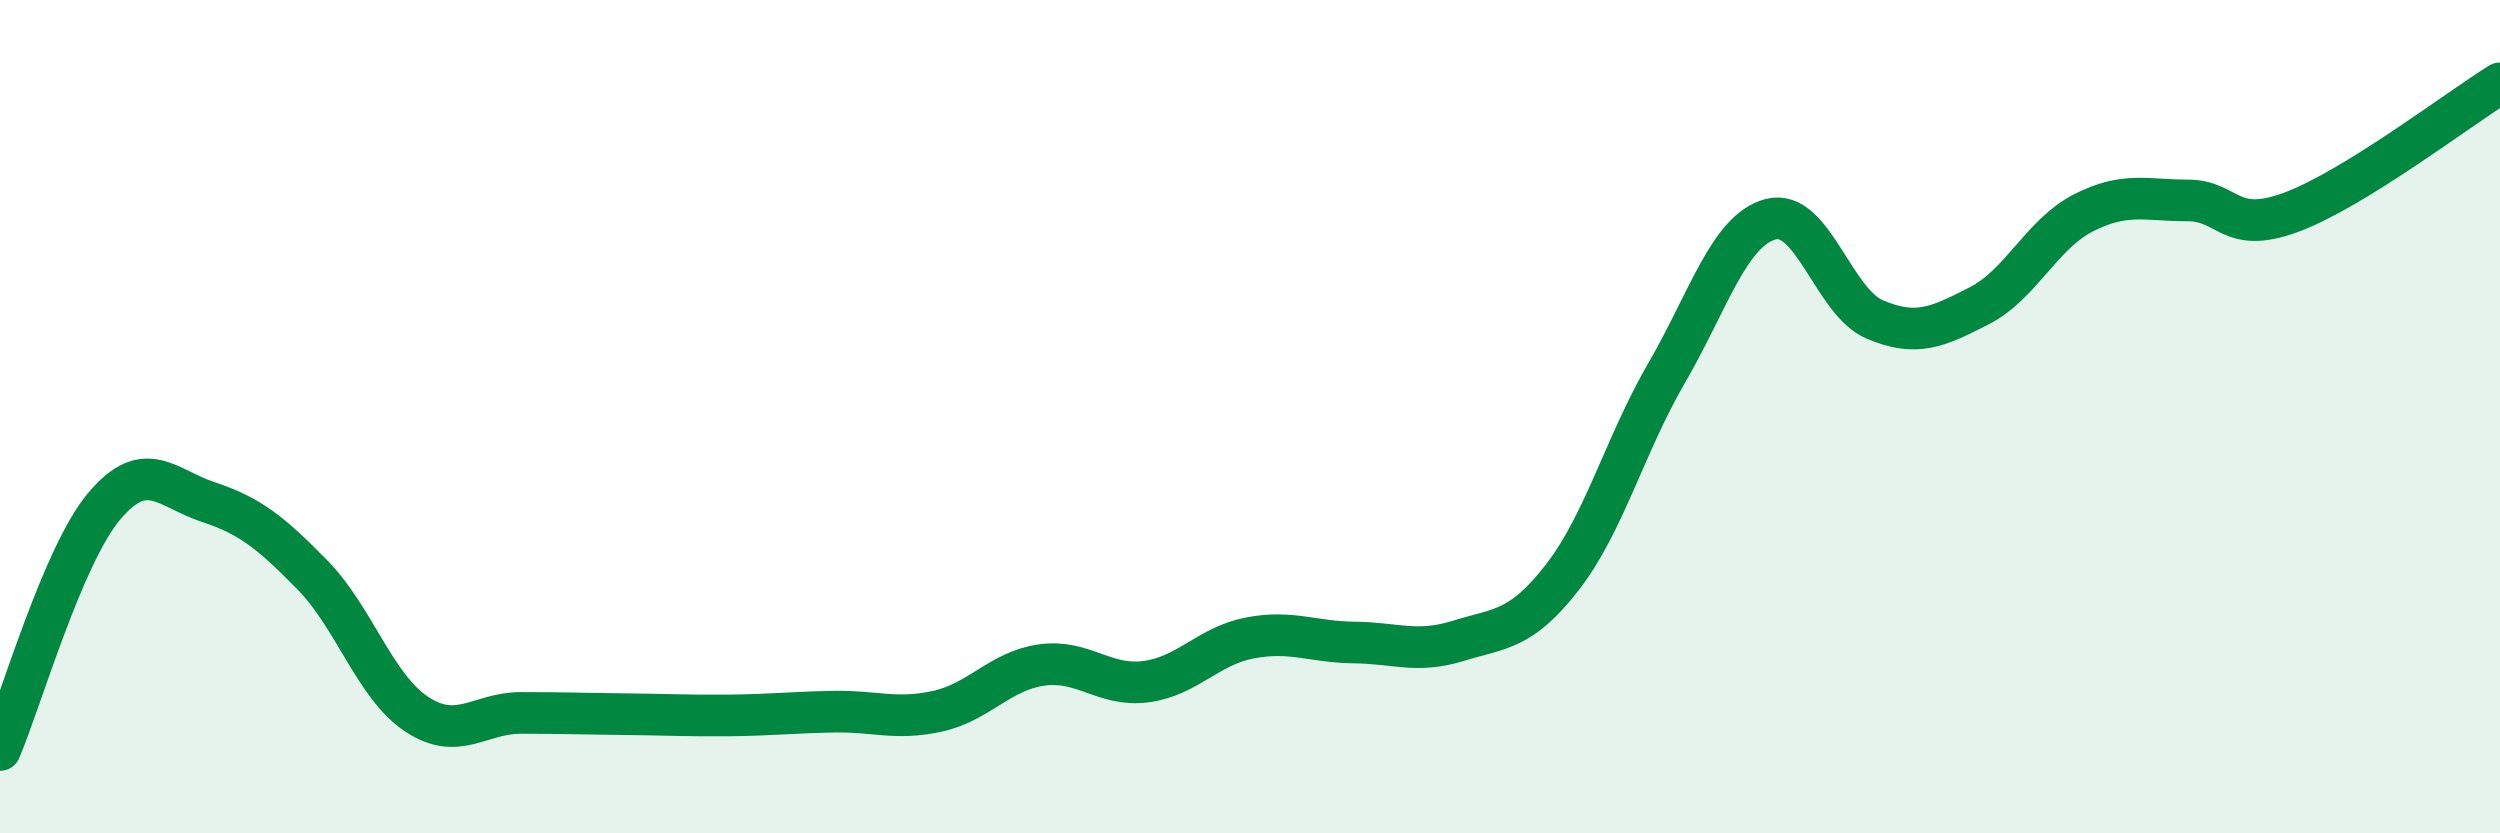 
    <svg width="60" height="20" viewBox="0 0 60 20" xmlns="http://www.w3.org/2000/svg">
      <path
        d="M 0,18 C 0.5,16.83 1.5,13.34 2.5,12.15 C 3.5,10.96 4,11.72 5,12.05 C 6,12.38 6.5,12.78 7.5,13.8 C 8.5,14.82 9,16.48 10,17.14 C 11,17.8 11.5,17.11 12.5,17.11 C 13.5,17.11 14,17.13 15,17.14 C 16,17.15 16.5,17.18 17.5,17.17 C 18.5,17.16 19,17.1 20,17.08 C 21,17.06 21.5,17.29 22.5,17.07 C 23.5,16.85 24,16.1 25,15.96 C 26,15.82 26.5,16.49 27.5,16.36 C 28.5,16.23 29,15.5 30,15.31 C 31,15.12 31.5,15.41 32.5,15.42 C 33.5,15.43 34,15.69 35,15.38 C 36,15.07 36.5,15.14 37.5,13.85 C 38.5,12.56 39,10.67 40,8.95 C 41,7.23 41.5,5.52 42.5,5.26 C 43.5,5 44,7.25 45,7.67 C 46,8.09 46.5,7.85 47.5,7.34 C 48.5,6.83 49,5.62 50,5.11 C 51,4.6 51.5,4.81 52.5,4.81 C 53.5,4.81 53.5,5.65 55,5.09 C 56.5,4.53 59,2.62 60,2L60 20L0 20Z"
        fill="#008740"
        opacity="0.1"
        stroke-linecap="round"
        stroke-linejoin="round"
      />
      <path
        d="M 0,18 C 0.5,16.83 1.5,13.34 2.5,12.15 C 3.5,10.96 4,11.72 5,12.05 C 6,12.38 6.5,12.78 7.5,13.8 C 8.5,14.82 9,16.48 10,17.14 C 11,17.8 11.5,17.11 12.5,17.11 C 13.5,17.11 14,17.13 15,17.14 C 16,17.15 16.5,17.18 17.5,17.17 C 18.5,17.16 19,17.1 20,17.08 C 21,17.06 21.5,17.29 22.5,17.07 C 23.5,16.85 24,16.1 25,15.96 C 26,15.82 26.5,16.49 27.5,16.36 C 28.5,16.23 29,15.5 30,15.31 C 31,15.12 31.5,15.41 32.5,15.42 C 33.5,15.43 34,15.69 35,15.38 C 36,15.07 36.5,15.14 37.5,13.85 C 38.5,12.56 39,10.67 40,8.95 C 41,7.23 41.5,5.52 42.5,5.26 C 43.5,5 44,7.25 45,7.67 C 46,8.09 46.5,7.85 47.5,7.34 C 48.5,6.83 49,5.62 50,5.11 C 51,4.6 51.5,4.81 52.5,4.81 C 53.5,4.81 53.5,5.65 55,5.09 C 56.5,4.53 59,2.62 60,2"
        stroke="#008740"
        stroke-width="1"
        fill="none"
        stroke-linecap="round"
        stroke-linejoin="round"
      />
    </svg>
  
